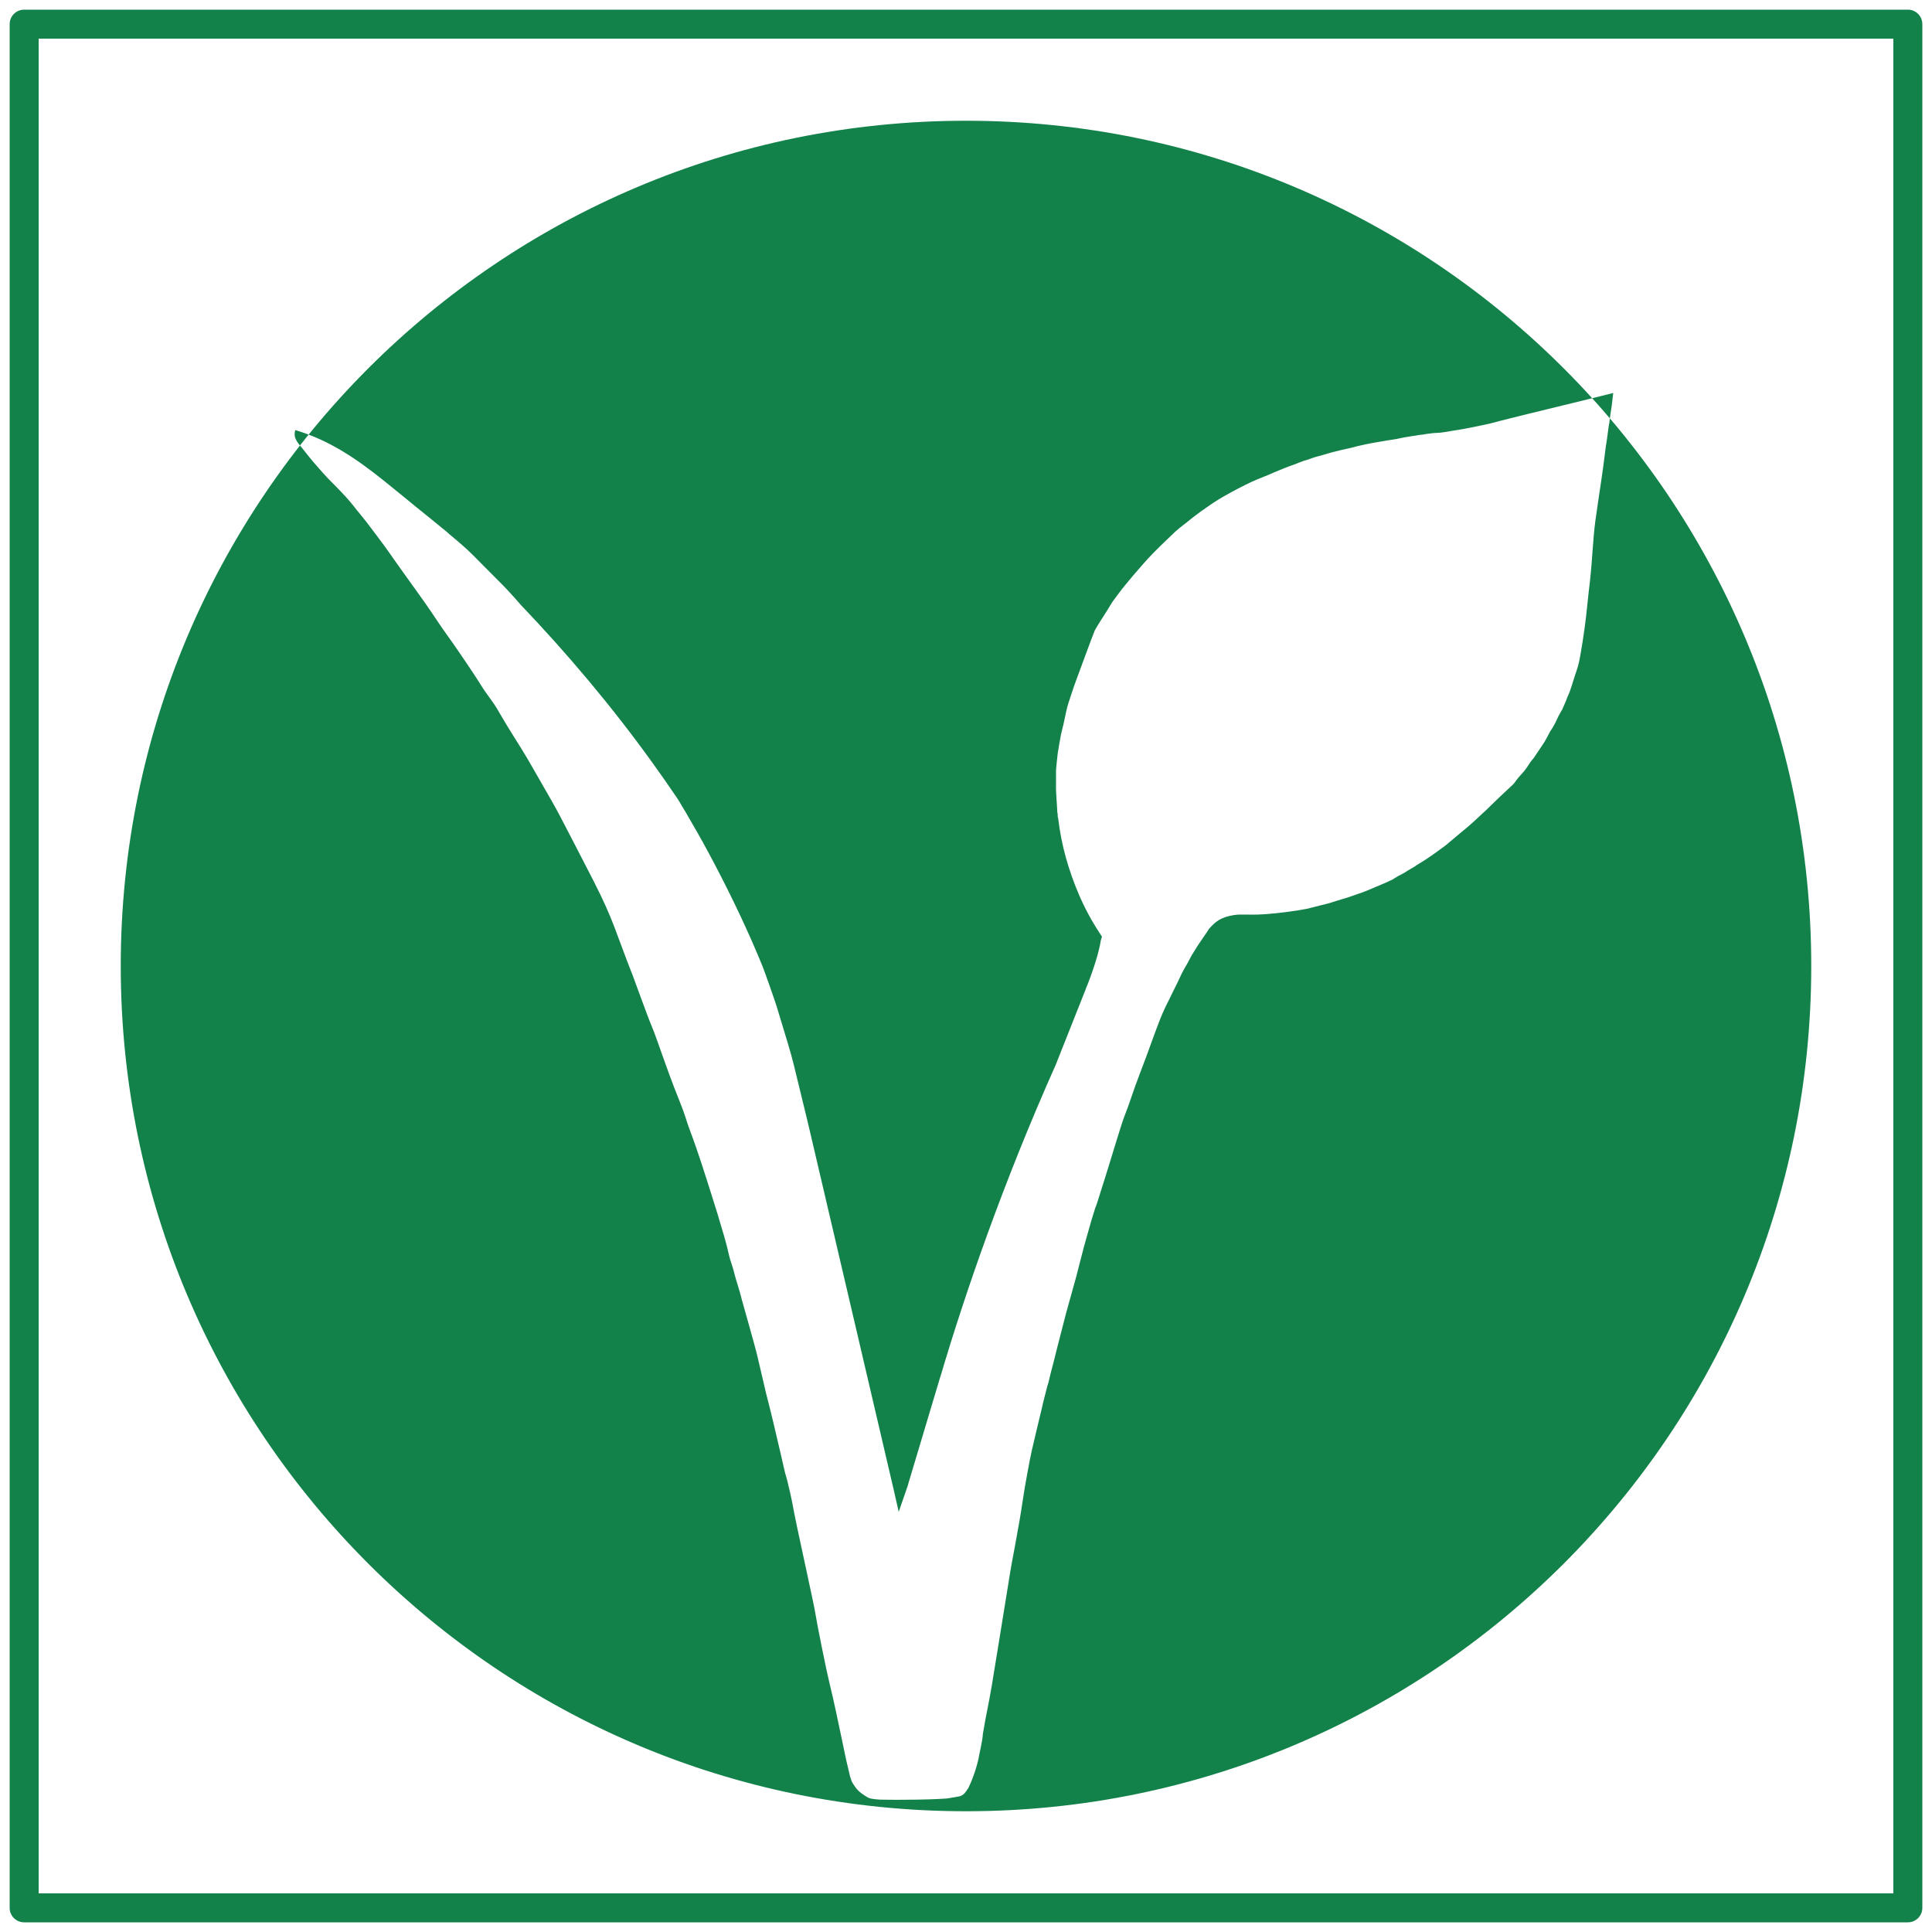 <?xml version="1.0" encoding="UTF-8" standalone="no"?>
<!DOCTYPE svg PUBLIC "-//W3C//DTD SVG 1.1//EN" "http://www.w3.org/Graphics/SVG/1.1/DTD/svg11.dtd">
<!-- Created with Vectornator (http://vectornator.io/) -->
<svg height="100%" stroke-miterlimit="10" style="fill-rule:nonzero;clip-rule:evenodd;stroke-linecap:round;stroke-linejoin:round;" version="1.1" viewBox="0 0 400 400" width="100%" xml:space="preserve" xmlns="http://www.w3.org/2000/svg" xmlns:xlink="http://www.w3.org/1999/xlink">
<defs/>
<g id="vegan">
<path d="M5 2C3.343 2 2 3.343 2 5C2 5.762 2 394.238 2 395C2 396.657 3.343 398 5 398L395 398C396.657 398 398 396.657 398 395L398 5C398 3.343 396.657 2 395 2L5 2ZM8 8L392 8L392 392L8 392C8 385.422 8 14.578 8 8ZM25 200C25 103.35 103.35 25 200 25C296.65 25 375 103.35 375 200C375 296.65 296.65 375 200 375C103.35 375 25 296.65 25 200ZM334 81.367L331.537 81.979L329.073 82.59L322.378 84.227L315.682 85.864C315.682 85.864 314.36 86.189 312.835 86.571C311.31 86.952 309.582 87.39 308.772 87.616C308.443 87.708 307.775 87.851 306.999 88.011C306.223 88.171 305.337 88.349 304.573 88.509C303.689 88.694 302.905 88.834 302.242 88.945C301.579 89.056 301.037 89.137 300.638 89.203C299.78 89.346 299.543 89.39 299.35 89.422C299.157 89.453 299.008 89.473 298.323 89.567C298.064 89.602 297.809 89.612 297.557 89.62C297.304 89.628 297.053 89.635 296.803 89.666C296.618 89.689 296.486 89.701 296.367 89.714C296.249 89.727 296.143 89.741 296.009 89.765C295.933 89.779 295.837 89.788 295.733 89.798C295.629 89.807 295.519 89.817 295.414 89.831C295.299 89.848 295.183 89.867 295.063 89.888C294.944 89.91 294.819 89.935 294.686 89.964C294.603 89.981 294.519 89.989 294.414 89.996C294.31 90.003 294.186 90.011 294.025 90.03C293.859 90.049 293.702 90.075 293.546 90.104C293.389 90.132 293.232 90.164 293.066 90.195C292.949 90.217 292.822 90.231 292.693 90.245C292.564 90.259 292.432 90.273 292.306 90.294C292.143 90.322 291.988 90.35 291.828 90.378C291.668 90.406 291.502 90.433 291.314 90.46C290.876 90.522 290.429 90.616 289.968 90.714C289.507 90.811 289.032 90.912 288.536 90.989C288.27 91.03 288.057 91.059 287.852 91.088C287.646 91.117 287.449 91.146 287.214 91.187C286.764 91.266 286.331 91.344 285.914 91.417C285.496 91.491 285.093 91.559 284.701 91.617C284.255 91.683 283.393 91.859 282.631 92.021C281.869 92.183 281.208 92.332 281.163 92.344C280.356 92.568 279.839 92.693 279.365 92.799C278.89 92.906 278.459 92.992 277.824 93.138C277.675 93.172 277.473 93.223 277.26 93.277C277.047 93.332 276.824 93.389 276.633 93.435C276.419 93.488 276.173 93.547 275.901 93.617C275.63 93.688 275.332 93.769 275.013 93.865L274.451 94.031L273.889 94.196C273.577 94.288 273.263 94.369 272.961 94.449C272.66 94.529 272.369 94.607 272.103 94.692C271.751 94.804 271.441 94.918 271.184 95.013C270.927 95.108 270.723 95.184 270.582 95.221C270.123 95.342 269.997 95.383 269.901 95.422C269.805 95.462 269.737 95.501 269.392 95.618C268.934 95.774 268.721 95.863 268.548 95.939C268.374 96.015 268.24 96.078 267.937 96.18C267.351 96.377 266.571 96.67 265.798 96.974C265.026 97.278 264.26 97.593 263.705 97.833C263.5 97.922 263.316 98.008 263.134 98.091C262.953 98.173 262.775 98.253 262.581 98.329C261.807 98.632 261.064 98.926 260.295 99.252C259.526 99.579 258.73 99.94 257.853 100.379C256.956 100.827 255.985 101.33 255.025 101.849C254.066 102.369 253.117 102.905 252.265 103.421C251.786 103.711 251.39 103.97 251.001 104.233C250.613 104.497 250.232 104.765 249.785 105.074C248.991 105.622 248.276 106.138 247.597 106.651C246.917 107.165 246.273 107.676 245.619 108.215C245.291 108.485 245.131 108.591 244.852 108.804C244.572 109.017 244.174 109.336 243.37 110.034C242.385 111.001 241.406 111.898 240.336 112.936C239.266 113.973 238.105 115.151 236.757 116.68C235.99 117.551 235.399 118.222 234.733 119.006C234.068 119.789 233.327 120.684 232.261 122.003C232.046 122.269 231.762 122.655 231.476 123.046C231.189 123.437 230.9 123.833 230.674 124.119C230.391 124.477 230.126 124.899 229.862 125.339C229.597 125.779 229.334 126.236 229.053 126.665C228.696 127.213 228.276 127.863 227.857 128.53C227.439 129.197 227.023 129.882 226.673 130.501C226.553 130.729 225.663 133.114 224.76 135.555C223.857 137.997 222.941 140.494 222.771 140.949C222.394 141.959 222.047 142.996 221.773 143.836C221.499 144.677 221.299 145.321 221.217 145.545C221.059 145.982 220.895 146.642 220.728 147.388C220.562 148.134 220.393 148.966 220.225 149.744C220.222 149.762 220.221 149.764 220.212 149.798C220.204 149.831 220.189 149.897 220.159 150.042C220.077 150.43 219.996 150.73 219.914 151.039C219.832 151.348 219.749 151.666 219.663 152.092C219.619 152.312 219.582 152.524 219.547 152.736C219.511 152.949 219.475 153.161 219.432 153.381C219.369 153.641 219.312 153.991 219.258 154.344C219.204 154.698 219.152 155.056 219.101 155.332C219.089 155.417 219.069 155.508 219.049 155.599C219.03 155.689 219.011 155.779 219.002 155.861C218.885 156.922 218.794 157.747 218.732 158.378C218.67 159.009 218.638 159.446 218.638 159.73L218.638 160.573L218.638 161.416L218.638 161.813L218.638 162.209L218.638 162.276L218.638 162.342C218.606 163.128 218.662 164.205 218.731 165.27C218.8 166.335 218.882 167.388 218.903 168.128C218.903 168.132 218.92 168.219 218.941 168.337C218.961 168.454 218.986 168.601 219.002 168.723L218.985 168.822L218.969 168.922L219.018 169.153L219.068 169.384L219.085 169.467L219.101 169.55C219.42 172.271 219.952 174.918 220.663 177.495C221.374 180.072 222.265 182.581 223.3 185.024C223.92 186.487 224.604 187.913 225.35 189.298C226.095 190.683 226.901 192.027 227.764 193.323L227.946 193.604L228.128 193.885L228.144 193.885L228.161 193.885C228.108 194.05 228.048 194.233 227.998 194.396C227.948 194.558 227.908 194.699 227.896 194.778C227.618 196.623 226.916 198.938 226.282 200.791C225.649 202.644 225.086 204.036 225.086 204.036L225.003 204.218L224.92 204.4C224.884 204.483 224.853 204.582 224.821 204.681C224.789 204.78 224.758 204.879 224.722 204.962L221.961 211.922L219.2 218.882L218.886 219.675L218.572 220.469C213.146 232.622 208.456 244.444 204.487 255.372C200.519 266.299 197.272 276.333 194.733 284.912L194.666 285.11L194.6 285.308L191.591 295.36L188.583 305.412L188.368 306.122L188.153 306.833L188.054 307.197L187.954 307.561L187.012 310.289L186.07 313.016C185.9 312.261 185.788 311.762 185.641 311.119C185.495 310.475 185.315 309.687 185.012 308.354C184.843 307.613 180.535 289.179 176.2 270.636C171.865 252.094 167.502 233.444 167.223 232.273C166.459 229.068 165.33 224.433 164.328 220.385C164.026 219.165 163.596 217.612 163.151 216.134C162.158 212.833 161.116 209.432 160.77 208.269C160.505 207.377 158.225 200.906 157.866 200.035C157.506 199.164 157.143 198.291 156.774 197.419C156.406 196.547 156.032 195.676 155.65 194.811C155.269 193.946 154.883 193.086 154.493 192.228C154.102 191.369 153.706 190.512 153.303 189.653C152.9 188.794 152.492 187.939 152.079 187.086C151.665 186.233 151.247 185.381 150.823 184.528C150.399 183.675 149.968 182.817 149.532 181.961C149.097 181.105 148.656 180.25 148.211 179.403C147.766 178.556 147.321 177.712 146.871 176.869C146.42 176.026 145.965 175.185 145.5 174.344C145.035 173.503 144.558 172.664 144.076 171.827C143.595 170.989 143.108 170.153 142.623 169.318L142.425 168.971L142.226 168.624L142.028 168.277L141.829 167.93L141.78 167.863L141.73 167.797L141.697 167.731L141.664 167.665L141.598 167.566L141.532 167.467L141.482 167.368L141.433 167.268L141.367 167.169L141.3 167.07L141.234 166.954L141.168 166.838L141.135 166.772L141.102 166.706L141.069 166.657L141.036 166.607L140.97 166.508L140.904 166.409L140.854 166.309L140.804 166.21L140.755 166.128L140.705 166.045L140.689 166.012L140.672 165.979L140.623 165.913L140.573 165.847L140.54 165.78L140.507 165.714L140.474 165.681L140.441 165.648L140.424 165.599L140.408 165.549L140.375 165.499L140.342 165.45L140.325 165.433L140.309 165.417L140.209 165.268L140.11 165.119C139.29 163.903 138.457 162.692 137.614 161.486C136.77 160.28 135.915 159.078 135.051 157.878C130.824 152.008 126.407 146.349 121.841 140.896C117.275 135.442 112.561 130.194 107.74 125.144L107.194 124.516L106.649 123.888C106.15 123.325 105.634 122.758 105.067 122.156C104.5 121.554 103.882 120.918 103.177 120.218C102.182 119.228 101.377 118.417 100.571 117.602C99.764 116.787 98.956 115.967 97.953 114.96C97.166 114.17 96.347 113.423 95.515 112.697C94.683 111.971 93.837 111.267 92.993 110.563L92.778 110.364L92.564 110.166C91.493 109.28 90.415 108.406 89.33 107.528C88.245 106.651 87.151 105.771 86.05 104.876C84.953 103.984 83.877 103.101 82.812 102.229C81.746 101.357 80.691 100.497 79.635 99.652C76.824 97.401 74.01 95.285 70.99 93.463C67.972 91.641 64.748 90.113 61.119 89.038C61.025 89.422 60.989 89.754 61.003 90.047C61.017 90.34 61.08 90.594 61.185 90.823C61.413 91.32 61.647 91.664 61.888 91.967C62.13 92.271 62.38 92.535 62.64 92.873C62.946 93.27 63.269 93.681 63.602 94.097C63.935 94.513 64.278 94.935 64.624 95.353C65.003 95.811 65.401 96.263 65.79 96.701C66.18 97.138 66.561 97.562 66.905 97.965C67.122 98.218 67.49 98.612 67.852 98.989C68.214 99.367 68.569 99.728 68.757 99.916C69.001 100.16 69.256 100.413 69.532 100.694C69.809 100.975 70.109 101.283 70.443 101.635C71.084 102.31 71.388 102.629 71.632 102.897C71.877 103.164 72.061 103.381 72.46 103.851C72.95 104.428 73.18 104.715 73.341 104.925C73.503 105.136 73.597 105.269 73.816 105.537C74.143 105.938 74.6 106.492 75.023 107.012C75.447 107.532 75.837 108.018 76.031 108.281C76.311 108.661 77.198 109.827 78.133 111.071C79.069 112.316 80.053 113.639 80.528 114.332C80.987 115.002 81.441 115.645 81.9 116.29C82.359 116.936 82.824 117.584 83.305 118.267C83.93 119.151 85.076 120.734 86.225 122.333C87.374 123.932 88.525 125.549 89.158 126.5C91.152 129.499 91.947 130.624 92.701 131.676C93.456 132.729 94.17 133.709 96.002 136.419C96.532 137.203 97.175 138.156 97.811 139.115C98.446 140.074 99.074 141.038 99.573 141.842C100.298 143.008 100.885 143.792 101.46 144.583C102.035 145.374 102.599 146.171 103.276 147.364C104.21 149.008 105.308 150.783 106.368 152.479C107.428 154.175 108.449 155.791 109.228 157.118C109.74 157.989 110.261 158.903 110.812 159.869C111.362 160.836 111.941 161.855 112.567 162.937C113.175 163.985 113.811 165.09 114.387 166.107C114.963 167.125 115.478 168.055 115.841 168.756C117.282 171.539 118.456 173.794 119.559 175.921C120.661 178.047 121.693 180.045 122.85 182.313C125.02 186.564 126.173 189.25 127.224 191.981C128.275 194.711 129.224 197.488 130.984 201.92C131.177 202.406 131.939 204.514 132.763 206.761C133.588 209.008 134.475 211.394 134.919 212.434C135.241 213.189 135.68 214.373 136.134 215.641C136.589 216.909 137.059 218.261 137.446 219.351C137.864 220.528 138.246 221.586 138.596 222.535C138.946 223.484 139.263 224.324 139.548 225.065C140.025 226.303 140.492 227.458 140.908 228.525C141.324 229.591 141.689 230.567 141.962 231.446C142.225 232.295 142.475 233.016 142.712 233.668C142.949 234.32 143.173 234.904 143.383 235.48C143.643 236.192 143.893 236.9 144.18 237.737C144.467 238.574 144.791 239.541 145.202 240.771C145.471 241.576 145.771 242.512 146.072 243.461C146.374 244.409 146.677 245.37 146.954 246.226C147.464 247.801 148.007 249.53 148.53 251.244C149.054 252.959 149.56 254.66 149.996 256.179C150.418 257.645 150.686 258.757 150.937 259.889C151.189 261.021 151.737 262.301 152.094 263.846C152.343 264.922 153.096 267.021 153.611 269.17C153.738 269.704 156.279 278.485 156.845 280.929C157.598 284.181 158.376 287.513 158.592 288.409C158.697 288.847 159.007 290.051 159.318 291.272C159.628 292.493 159.94 293.731 160.048 294.236C160.132 294.629 160.531 296.304 160.987 298.233C161.442 300.162 161.954 302.346 162.263 303.758C162.52 304.931 162.613 305.19 162.76 305.688C162.907 306.186 163.109 306.922 163.586 309.049C163.923 310.552 164.021 311.08 164.172 311.885C164.323 312.691 164.526 313.774 165.074 316.389C165.487 318.364 166.353 322.341 167.146 326.019C167.939 329.696 168.658 333.073 168.777 333.847C168.956 335.005 169.532 337.996 170.139 341.003C170.746 344.011 171.384 347.036 171.687 348.263C172.203 350.357 172.671 352.46 173.124 354.567C173.576 356.674 174.012 358.785 174.464 360.894C174.648 361.753 174.82 362.617 175 363.479C175.181 364.341 175.37 365.201 175.588 366.052C175.733 366.615 175.918 367.538 175.982 367.748C176.226 368.55 176.321 368.852 176.646 369.358C176.835 369.652 177.033 369.944 177.249 370.219C177.466 370.495 177.703 370.753 177.969 370.978C178.296 371.256 178.644 371.511 179.009 371.739C179.374 371.968 179.771 372.245 180.151 372.334C180.532 372.423 180.331 372.383 180.509 372.413C180.967 372.491 181.741 372.583 182.269 372.597C184.063 372.643 186.566 372.646 189.707 372.599C191.607 372.57 193.143 372.514 194.218 372.465C195.292 372.415 195.905 372.372 195.956 372.367C196.01 372.362 196.192 372.334 196.377 372.305C196.562 372.276 196.75 372.245 196.816 372.235C197.12 372.187 197.539 372.116 197.903 372.05C198.268 371.985 198.579 371.926 198.667 371.904C198.832 371.863 198.977 371.804 199.107 371.735C199.238 371.667 199.354 371.588 199.461 371.507C199.603 371.4 199.827 371.126 200.033 370.851C200.238 370.575 200.423 370.298 200.486 370.185C200.523 370.117 200.554 370.045 200.585 369.972C200.616 369.899 200.646 369.826 200.684 369.755C200.84 369.463 201.028 369.012 201.212 368.541C201.396 368.07 201.574 367.579 201.709 367.209C201.908 366.662 202.111 365.976 202.265 365.414C202.42 364.853 202.527 364.416 202.536 364.365C202.707 363.4 202.924 362.448 203.11 361.54C203.295 360.632 203.449 359.767 203.495 358.976C203.529 358.797 203.63 358.227 203.734 357.632C203.838 357.036 203.945 356.415 203.991 356.132C204.015 355.979 204.191 355.102 204.375 354.172C204.56 353.243 204.754 352.261 204.817 351.9C204.869 351.606 204.94 351.203 205.026 350.732C205.111 350.261 205.209 349.722 205.313 349.156C205.335 349.04 206.225 343.57 207.12 338.061C208.015 332.551 208.915 327.002 208.953 326.728C209.158 325.278 209.64 322.767 210.19 319.801C210.739 316.835 211.356 313.413 211.827 310.14C211.969 309.154 212.299 307.208 212.656 305.241C213.012 303.274 213.396 301.287 213.645 300.22C213.99 298.747 214.347 297.22 214.7 295.73C215.053 294.239 215.402 292.785 215.728 291.458C215.767 291.301 215.797 291.155 215.828 291.01C215.858 290.865 215.888 290.72 215.927 290.566C216.113 289.818 216.258 289.244 216.399 288.689C216.54 288.134 216.679 287.598 216.853 286.929C216.891 286.802 216.944 286.643 216.99 286.504C217.036 286.365 217.074 286.247 217.084 286.201C217.227 285.532 217.362 284.976 217.497 284.448C217.632 283.92 217.767 283.42 217.911 282.862C218.042 282.352 218.212 281.692 218.372 281.063C218.532 280.435 218.681 279.838 218.77 279.456L219.762 275.604L220.754 271.752L221.763 268.131L222.771 264.511L223.581 261.37L224.391 258.229C224.679 257.199 224.961 256.201 225.221 255.286C225.48 254.371 225.716 253.538 225.912 252.839C225.958 252.696 226.027 252.466 226.153 252.051C226.279 251.637 226.463 251.039 226.739 250.161C226.965 249.647 227.242 248.78 227.564 247.739C227.887 246.697 228.253 245.483 228.657 244.275C228.915 243.503 229.776 240.66 230.65 237.812C231.525 234.963 232.413 232.109 232.724 231.314C232.97 230.684 233.234 229.991 233.51 229.232C233.787 228.473 234.077 227.648 234.377 226.751C234.826 225.407 235.296 224.127 235.791 222.815C236.285 221.503 236.804 220.158 237.353 218.684C237.466 218.379 237.91 217.136 238.464 215.62C239.017 214.103 239.68 212.312 240.229 210.913L240.428 210.434L240.626 209.955C240.673 209.838 240.752 209.667 240.833 209.49C240.914 209.314 240.998 209.132 241.056 208.996C241.183 208.693 241.283 208.484 241.376 208.303C241.468 208.122 241.553 207.967 241.651 207.772C241.834 207.408 241.981 207.104 242.186 206.679C242.392 206.254 242.656 205.708 243.073 204.863C243.432 204.133 243.559 203.891 243.685 203.638C243.812 203.385 243.938 203.121 244.296 202.35C244.607 201.681 244.792 201.301 245.006 200.906C245.219 200.512 245.461 200.102 245.883 199.374C245.952 199.255 246.064 199.035 246.202 198.768C246.341 198.501 246.505 198.188 246.677 197.886C246.845 197.59 247.022 197.305 247.167 197.075C247.312 196.845 247.427 196.67 247.47 196.596C247.57 196.427 247.674 196.261 247.779 196.096C247.884 195.931 247.991 195.767 248.099 195.605C248.179 195.483 248.474 195.047 248.82 194.537C249.167 194.026 249.565 193.442 249.851 193.026C249.914 192.933 249.992 192.814 250.073 192.686C250.154 192.559 250.238 192.424 250.314 192.298C250.795 191.773 251.276 191.244 251.916 190.781C252.557 190.317 253.357 189.918 254.48 189.653C254.903 189.553 255.286 189.482 255.641 189.434C255.995 189.387 256.321 189.362 256.629 189.355C257.499 189.335 258.235 189.362 259.08 189.367C259.925 189.373 260.879 189.358 262.184 189.256C263.459 189.156 264.904 189.01 266.374 188.821C267.844 188.632 269.339 188.401 270.715 188.132C270.782 188.119 271.242 187.999 271.761 187.865C272.279 187.73 272.857 187.579 273.161 187.504C273.523 187.414 273.805 187.347 274.071 187.283C274.336 187.218 274.585 187.156 274.881 187.074C275.282 186.963 275.459 186.91 275.662 186.846C275.865 186.781 276.094 186.704 276.6 186.545C276.873 186.459 277.354 186.316 277.828 186.175C278.302 186.034 278.769 185.896 279.014 185.817C279.455 185.677 279.757 185.568 280.108 185.441C280.459 185.314 280.859 185.169 281.494 184.958C282.063 184.768 282.489 184.607 282.965 184.412C283.441 184.217 283.967 183.99 284.734 183.668C285.73 183.251 286.437 182.953 286.983 182.714C287.53 182.474 287.917 182.294 288.272 182.114C288.316 182.092 288.576 181.929 288.836 181.766C289.095 181.604 289.354 181.442 289.396 181.42C289.529 181.351 289.749 181.24 290.012 181.103C290.275 180.965 290.58 180.801 290.884 180.626L290.95 180.577L291.016 180.527L291.446 180.263L291.876 179.998C292.17 179.835 292.362 179.726 292.537 179.621C292.712 179.516 292.871 179.415 293.099 179.271L293.232 179.172L293.364 179.072C293.405 179.045 293.477 179.005 293.553 178.962C293.628 178.92 293.707 178.876 293.761 178.841C294.248 178.546 294.711 178.257 295.151 177.971C295.591 177.686 296.009 177.403 296.406 177.122C296.426 177.107 296.449 177.098 296.472 177.088C296.495 177.079 296.518 177.07 296.538 177.055C296.544 177.052 296.573 177.021 296.603 176.99C296.633 176.96 296.663 176.928 296.67 176.923C296.736 176.876 296.803 176.833 296.87 176.791C296.937 176.749 297.003 176.706 297.067 176.659L298.175 175.849L299.282 175.038L301.117 173.501L302.952 171.963C303.797 171.298 304.769 170.429 305.54 169.719C306.312 169.009 306.881 168.457 306.92 168.426C307.31 168.108 307.841 167.579 308.749 166.691C309.657 165.804 310.942 164.557 312.839 162.805L313.037 162.623L313.236 162.441C313.419 162.259 313.594 162.024 313.768 161.783C313.942 161.541 314.115 161.293 314.294 161.085C314.464 160.886 314.614 160.716 314.8 160.507C314.985 160.298 315.205 160.051 315.517 159.697C315.718 159.468 315.944 159.152 316.181 158.804C316.417 158.456 316.664 158.074 316.906 157.713C317.029 157.535 317.157 157.386 317.286 157.236C317.415 157.087 317.543 156.936 317.666 156.754C317.968 156.308 318.27 155.855 318.572 155.401C318.875 154.948 319.178 154.493 319.485 154.043C319.754 153.646 319.99 153.233 320.218 152.806C320.446 152.38 320.667 151.942 320.906 151.497C320.99 151.341 321.098 151.189 321.205 151.037C321.313 150.885 321.419 150.731 321.502 150.571C321.57 150.437 321.677 150.249 321.784 150.061C321.89 149.872 321.996 149.683 322.064 149.546C322.148 149.374 322.22 149.211 322.309 149.016C322.398 148.82 322.504 148.592 322.659 148.289C322.92 147.779 323.107 147.449 323.234 147.234C323.362 147.019 323.43 146.919 323.452 146.868C323.643 146.428 323.817 146.045 323.984 145.658C324.152 145.271 324.313 144.879 324.477 144.421C324.529 144.276 324.628 144.061 324.727 143.845C324.825 143.629 324.923 143.412 324.973 143.264C325.134 142.791 325.279 142.368 325.423 141.932C325.567 141.496 325.71 141.046 325.866 140.519C326.033 139.955 326.234 139.39 326.425 138.815C326.615 138.239 326.796 137.653 326.924 137.047C326.972 136.822 327.018 136.599 327.062 136.374C327.106 136.149 327.148 135.923 327.189 135.692C327.492 133.971 327.778 132.179 328.031 130.358C328.284 128.537 328.504 126.686 328.677 124.847C328.746 124.107 328.83 123.351 328.917 122.605C329.004 121.858 329.094 121.12 329.173 120.416C329.429 118.126 329.585 115.923 329.739 113.827C329.894 111.731 330.046 109.743 330.297 107.885C330.489 106.46 330.78 104.468 331.026 102.812C331.273 101.155 331.474 99.834 331.487 99.751C331.81 97.632 332.036 95.843 332.217 94.4C332.398 92.957 332.535 91.859 332.677 91.121L332.892 89.534L333.107 87.947L333.14 87.798L333.173 87.649C333.189 87.578 333.214 87.38 333.247 87.113C333.28 86.847 333.321 86.51 333.372 86.161C333.401 85.891 333.425 85.727 333.441 85.627C333.458 85.526 333.468 85.487 333.471 85.467L333.587 84.69L333.702 83.913L333.851 82.64L334 81.367Z" fill="#12824a" fill-rule="nonzero" opacity="1" stroke="none"/>
</g>
</svg>
